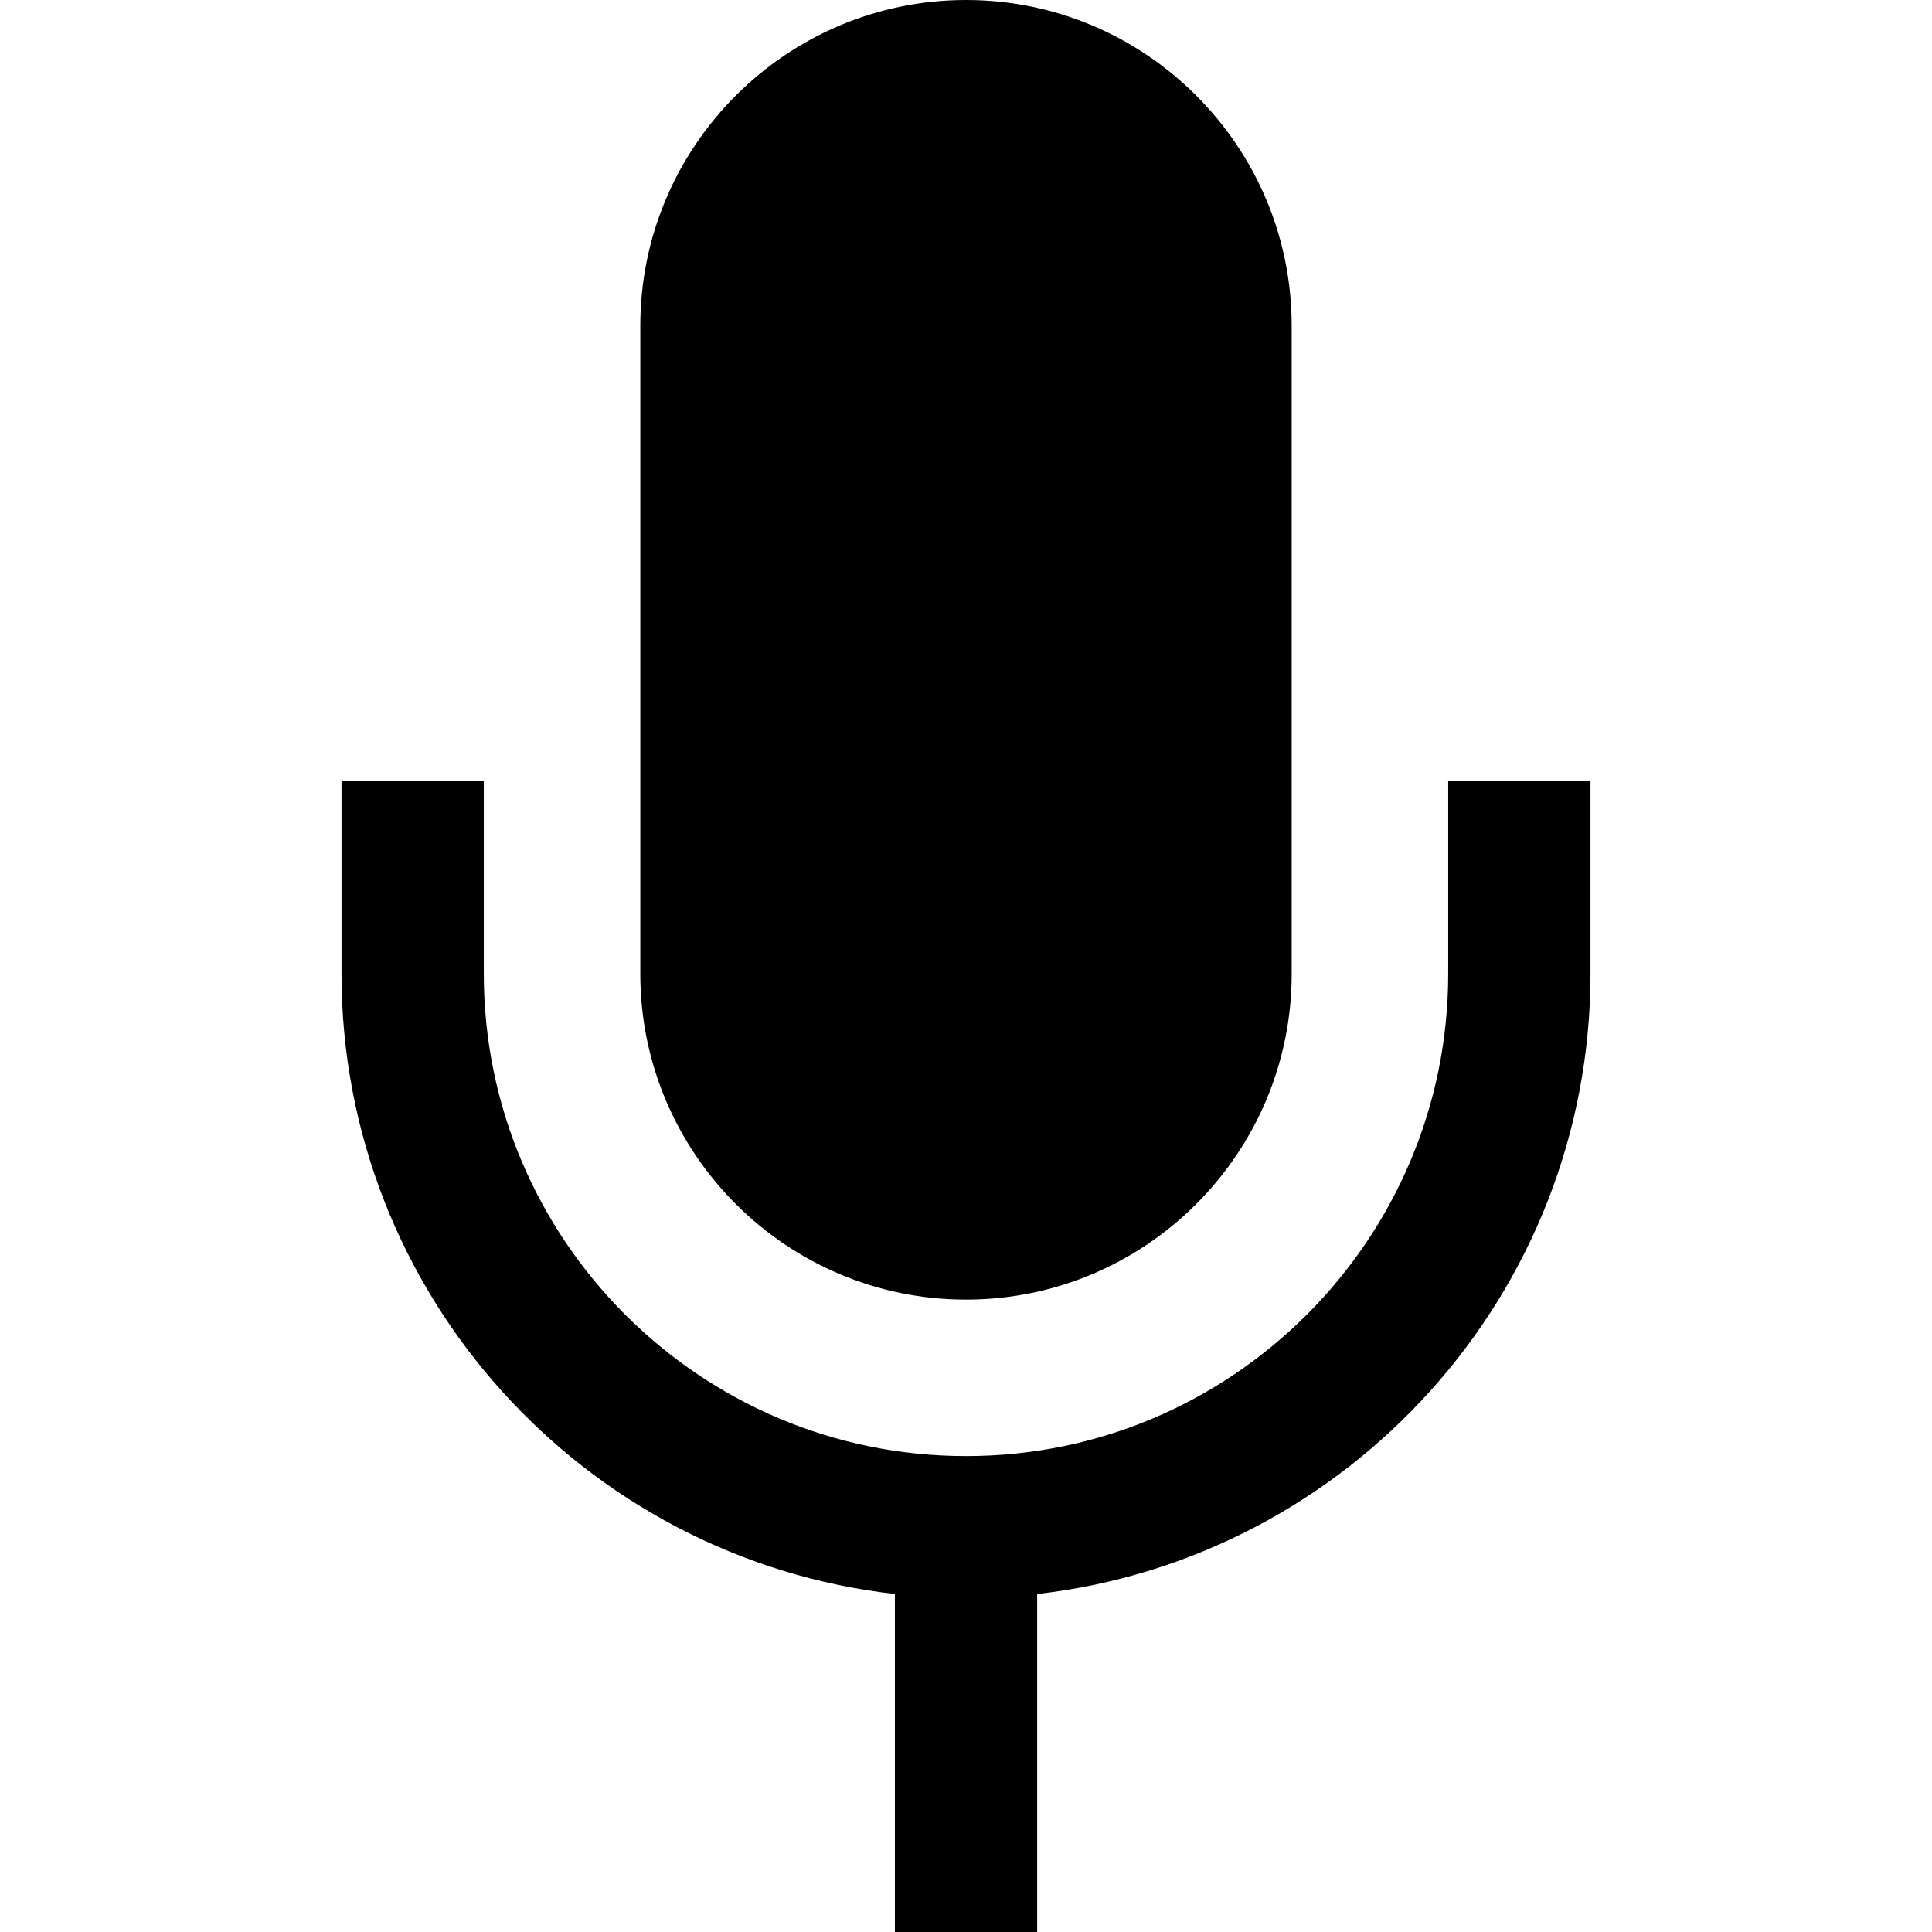 <?xml version="1.0" encoding="utf-8"?>

<!DOCTYPE svg PUBLIC "-//W3C//DTD SVG 1.1//EN" "http://www.w3.org/Graphics/SVG/1.1/DTD/svg11.dtd">
<!-- Скачано с сайта svg4.ru / Downloaded from svg4.ru -->
<svg height="800px" width="800px" version="1.1" id="_x32_" xmlns="http://www.w3.org/2000/svg" xmlns:xlink="http://www.w3.org/1999/xlink" 
	 viewBox="0 0 512 512"  xml:space="preserve">
<style type="text/css">
	.st0{fill:#000000;}
</style>
<g>
	<path class="st0" d="M383.788,206.98v51.113c-0.013,35.266-14.301,67.108-37.475,90.318
		c-23.212,23.176-55.042,37.464-90.307,37.464c-35.267,0-67.108-14.288-90.32-37.464c-23.174-23.211-37.462-55.052-37.474-90.318
		V206.98H90.503v51.113c0.036,84.93,64.21,154.935,146.649,164.337V512h37.709v-89.57c82.426-9.402,146.599-79.407,146.636-164.337
		V206.98H383.788z"/>
	<path class="st0" d="M256.006,344.41c47.589,0,86.305-38.728,86.305-86.318V86.318C342.311,38.728,303.596,0,256.006,0
		c-47.59,0-86.318,38.728-86.318,86.318v171.775C169.688,305.682,208.416,344.41,256.006,344.41z"/>
</g>
</svg>